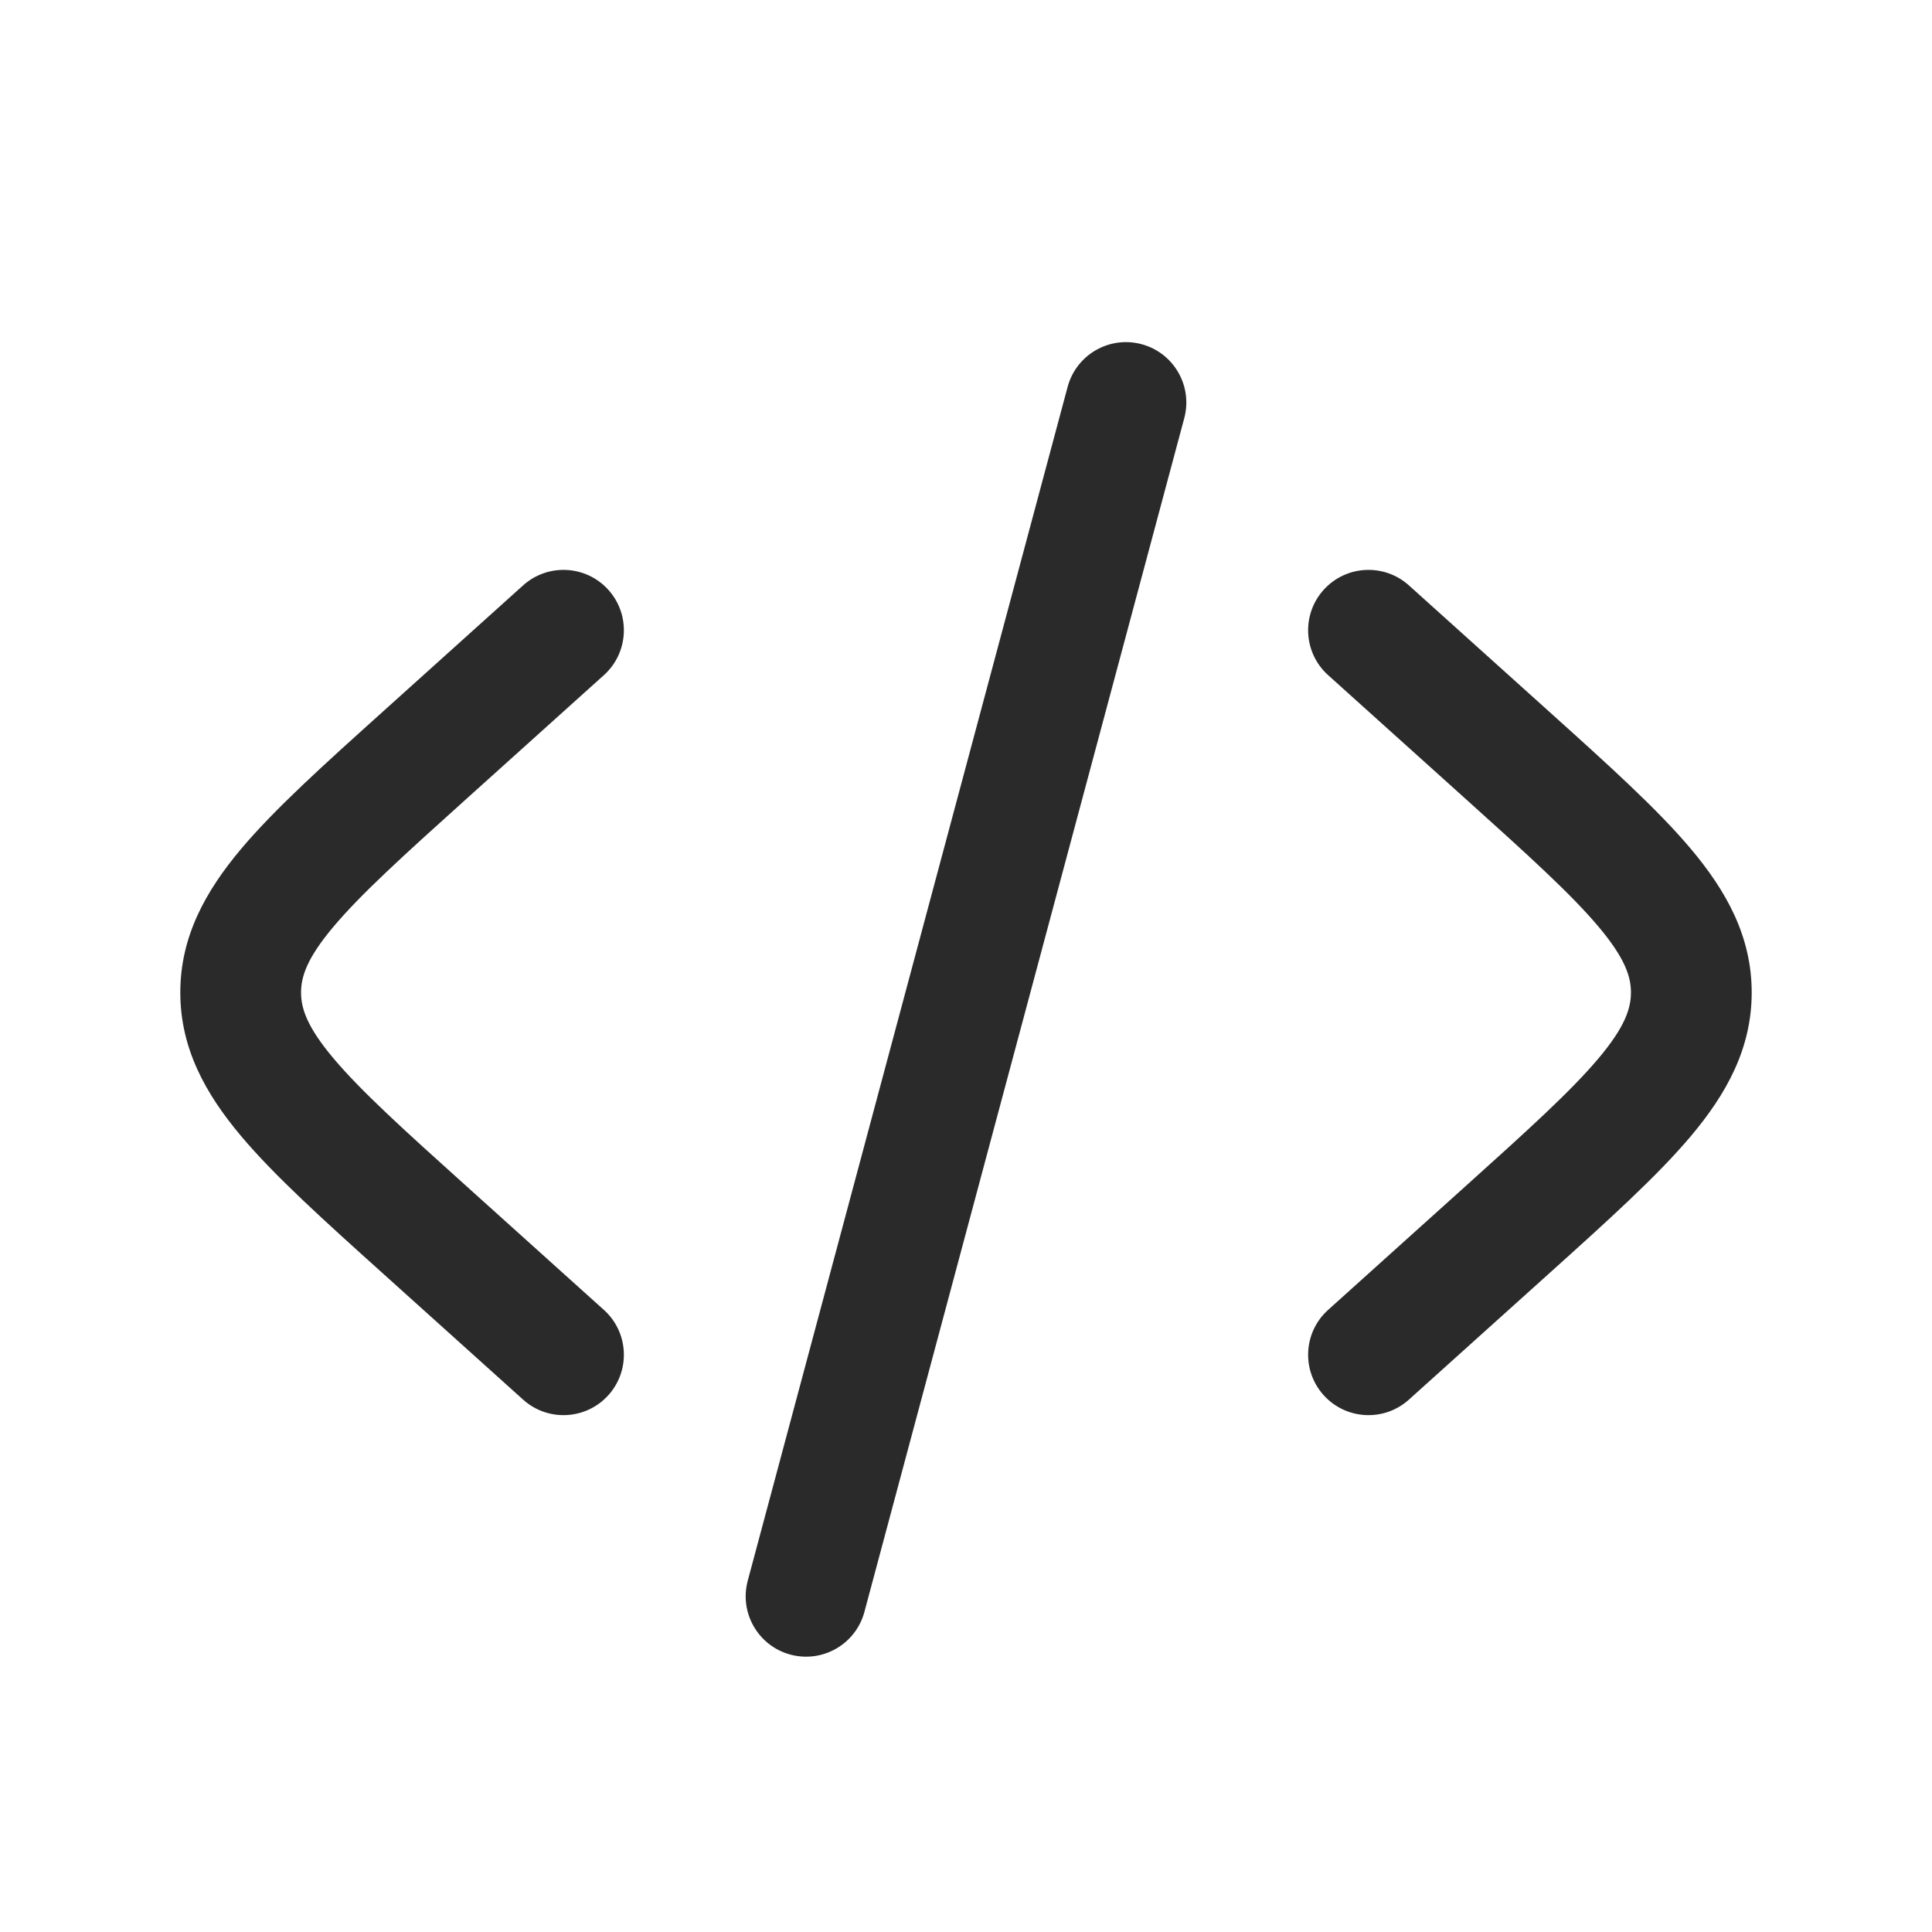 <svg width="80" height="80" viewBox="0 0 80 80" fill="none" xmlns="http://www.w3.org/2000/svg">
<path d="M47.27 14.252C48.603 14.609 49.395 15.98 49.038 17.314L35.793 66.746C35.435 68.08 34.064 68.871 32.73 68.514C31.397 68.156 30.605 66.785 30.963 65.452L44.208 16.02C44.566 14.686 45.936 13.895 47.27 14.252Z" fill="#2A2A2A"/>
<path d="M54.808 24.425C55.732 23.399 57.313 23.316 58.339 24.239L64.131 29.452C66.585 31.661 68.621 33.493 70.019 35.155C71.489 36.903 72.534 38.78 72.534 41.098C72.534 43.415 71.489 45.293 70.019 47.04C68.621 48.702 66.585 50.535 64.131 52.744L58.339 57.956C57.313 58.88 55.732 58.796 54.808 57.77C53.885 56.744 53.968 55.163 54.994 54.24L60.649 49.15C63.275 46.787 65.046 45.185 66.193 43.822C67.294 42.513 67.534 41.749 67.534 41.098C67.534 40.446 67.294 39.682 66.193 38.374C65.046 37.01 63.275 35.409 60.649 33.045L54.994 27.956C53.968 27.032 53.885 25.451 54.808 24.425Z" fill="#2A2A2A"/>
<path d="M25.006 27.956C26.032 27.032 26.115 25.451 25.192 24.425C24.268 23.399 22.687 23.316 21.661 24.239L15.87 29.452C13.415 31.661 11.379 33.493 9.981 35.155C8.511 36.903 7.466 38.78 7.466 41.098C7.466 43.415 8.511 45.293 9.981 47.04C11.379 48.702 13.415 50.535 15.869 52.743L21.661 57.956C22.687 58.88 24.268 58.796 25.192 57.77C26.115 56.744 26.032 55.163 25.006 54.24L19.351 49.15C16.725 46.787 14.954 45.185 13.807 43.822C12.706 42.513 12.466 41.749 12.466 41.098C12.466 40.446 12.706 39.682 13.807 38.374C14.954 37.01 16.725 35.409 19.351 33.045L25.006 27.956Z" fill="#2A2A2A"/>
</svg>
